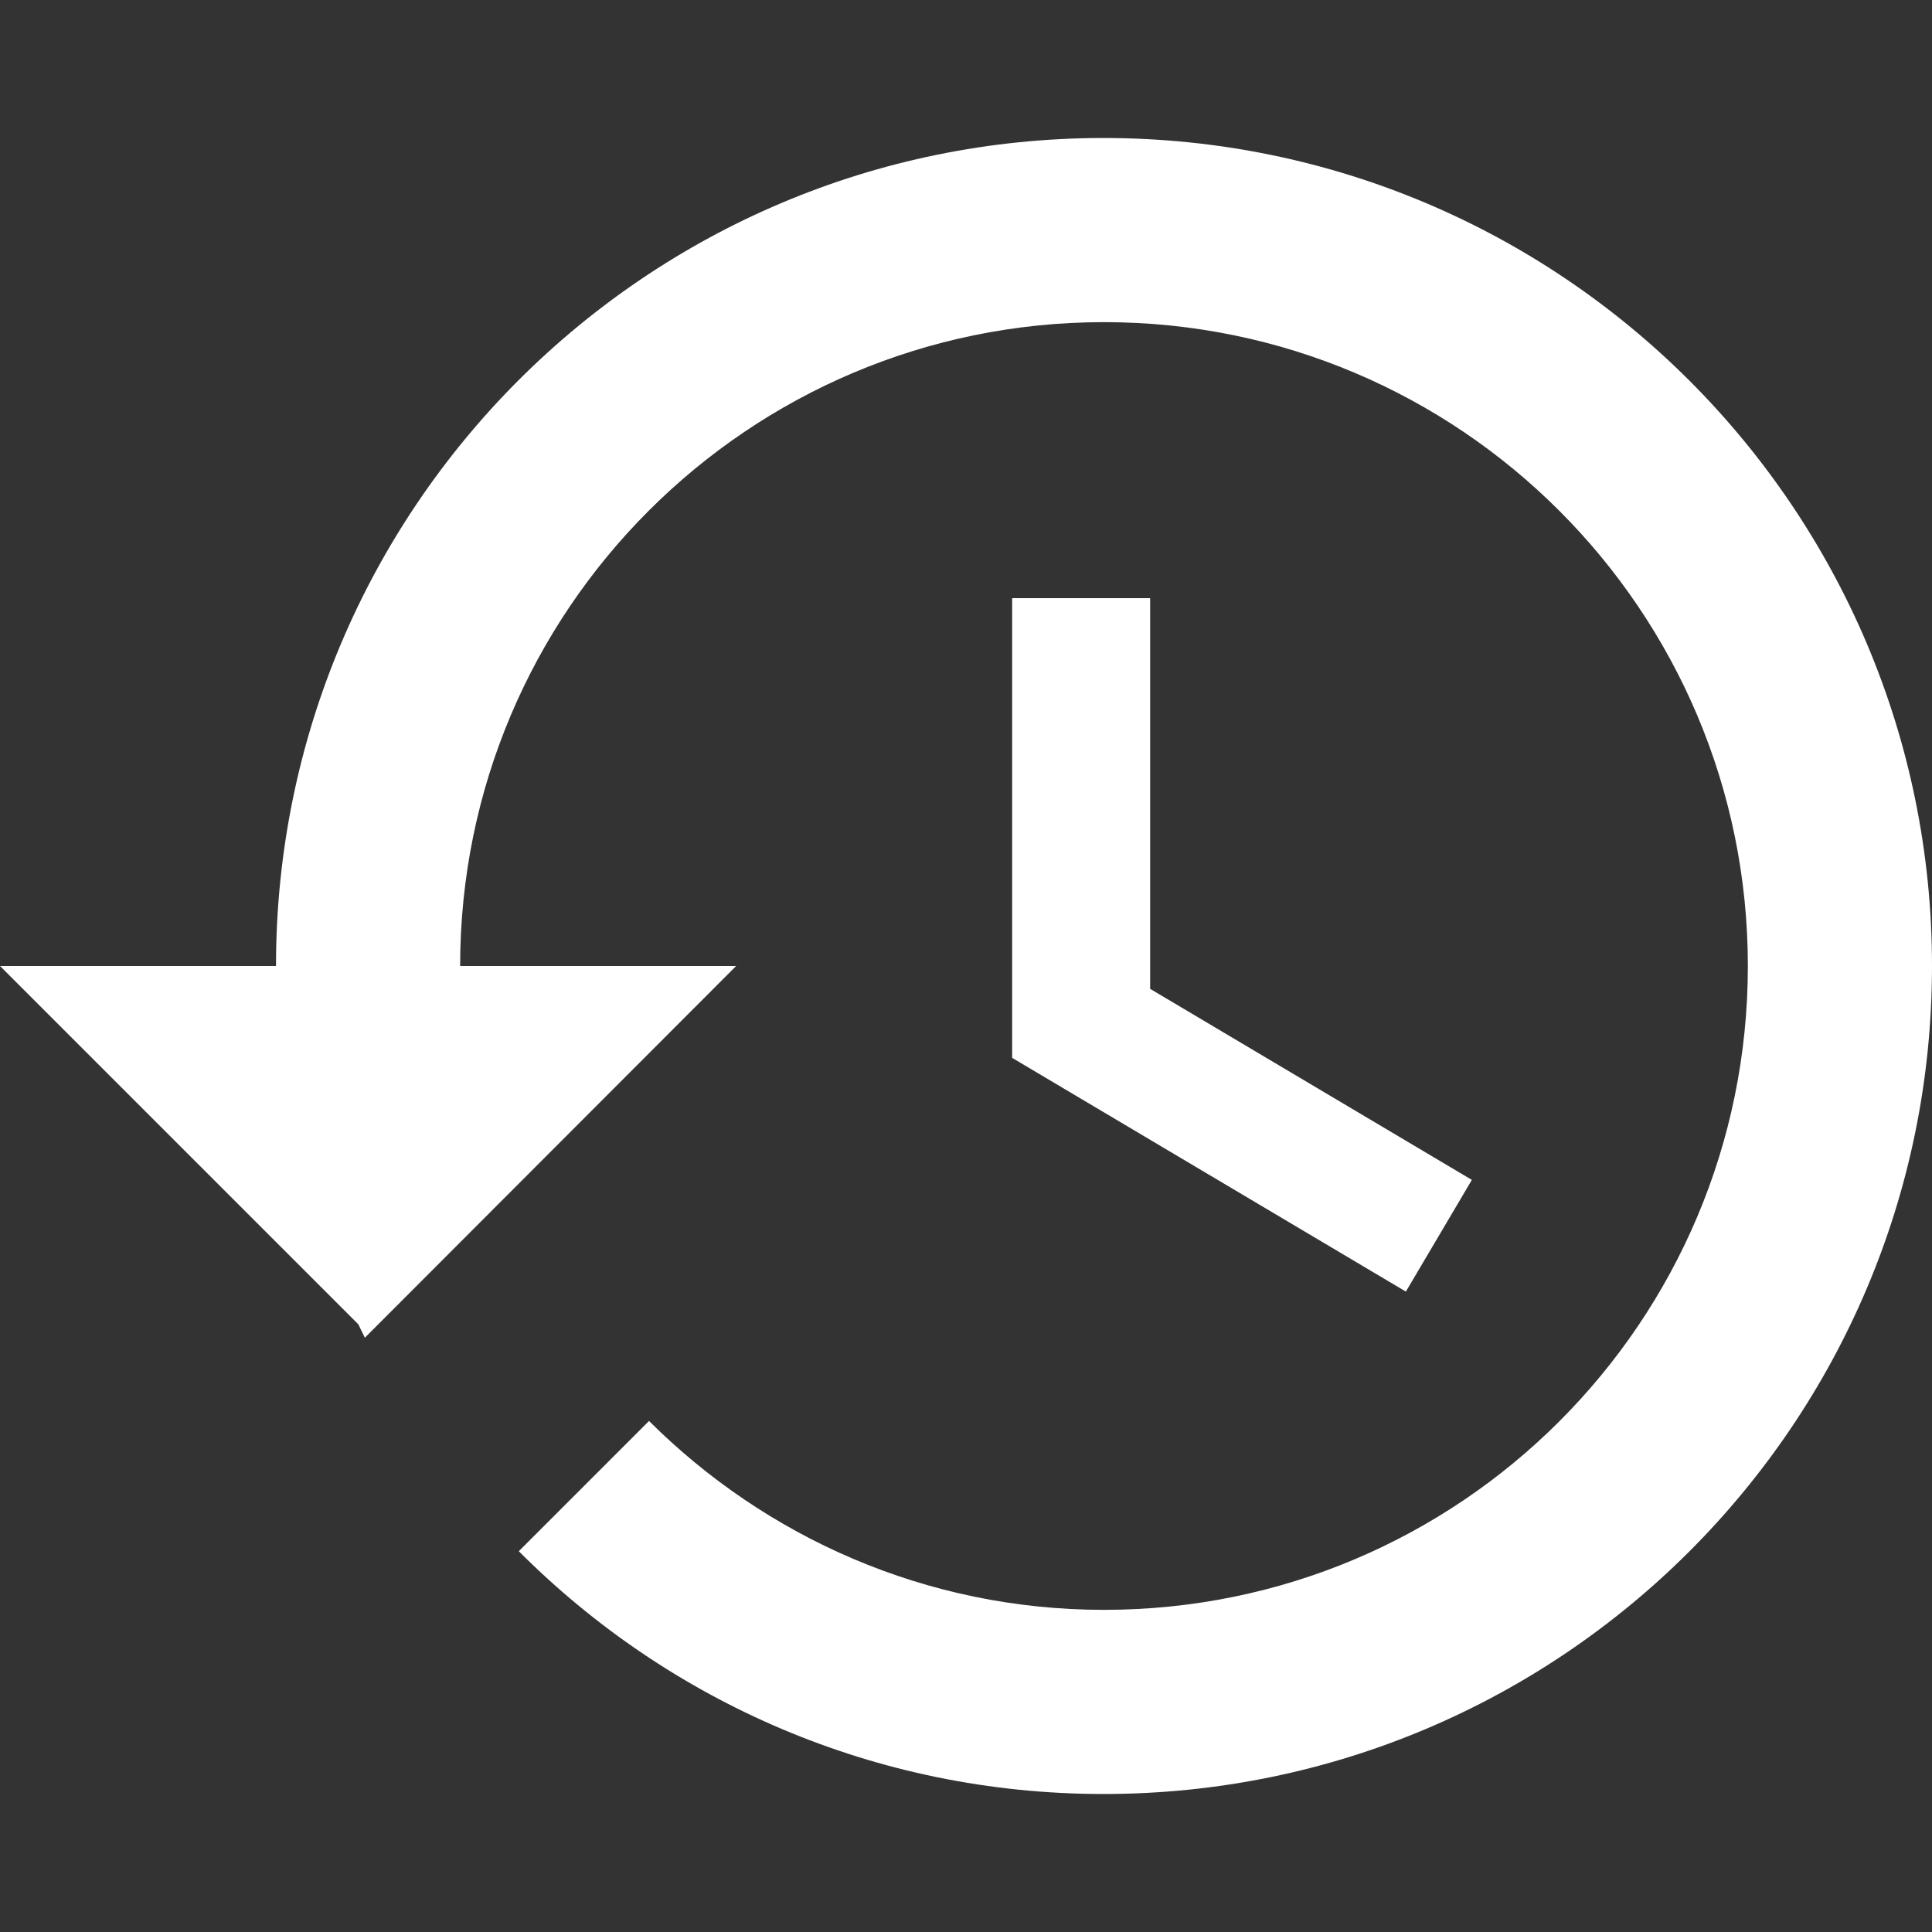 <?xml version="1.0" encoding="utf-8"?>
<!-- Generator: Adobe Illustrator 25.4.1, SVG Export Plug-In . SVG Version: 6.00 Build 0)  -->
<svg version="1.1" id="Capa_1" xmlns="http://www.w3.org/2000/svg" xmlns:xlink="http://www.w3.org/1999/xlink" x="0px" y="0px"
	 viewBox="0 0 448 448" style="enable-background:new 0 0 448 448;" xml:space="preserve">
<rect x="0" y="0" width="448" height="448" fill="#333333" stroke="none"/>
<style type="text/css">
	.st0{fill:#FFFFFF;}
</style>
<g>
	<g>
		<g>
			<polygon class="st0" points="234.7,138.7 234.7,245.3 326,299.5 341.3,273.6 266.7,229.3 266.7,138.7 			"/>
			<path class="st0" d="M255.9,32C149.8,32,64,118,64,224H0l83.1,83.1l1.5,3.1l86.1-86.2h-64c0-82.5,66.9-149.3,149.3-149.3
				S405.3,141.5,405.3,224S338.5,373.3,256,373.3c-41.3,0-78.5-16.9-105.5-43.8l-30.2,30.2C155,394.5,202.9,416,255.9,416
				C362,416,448,330,448,224S362,32,255.9,32z"/>
		</g>
	</g>
</g>
</svg>

